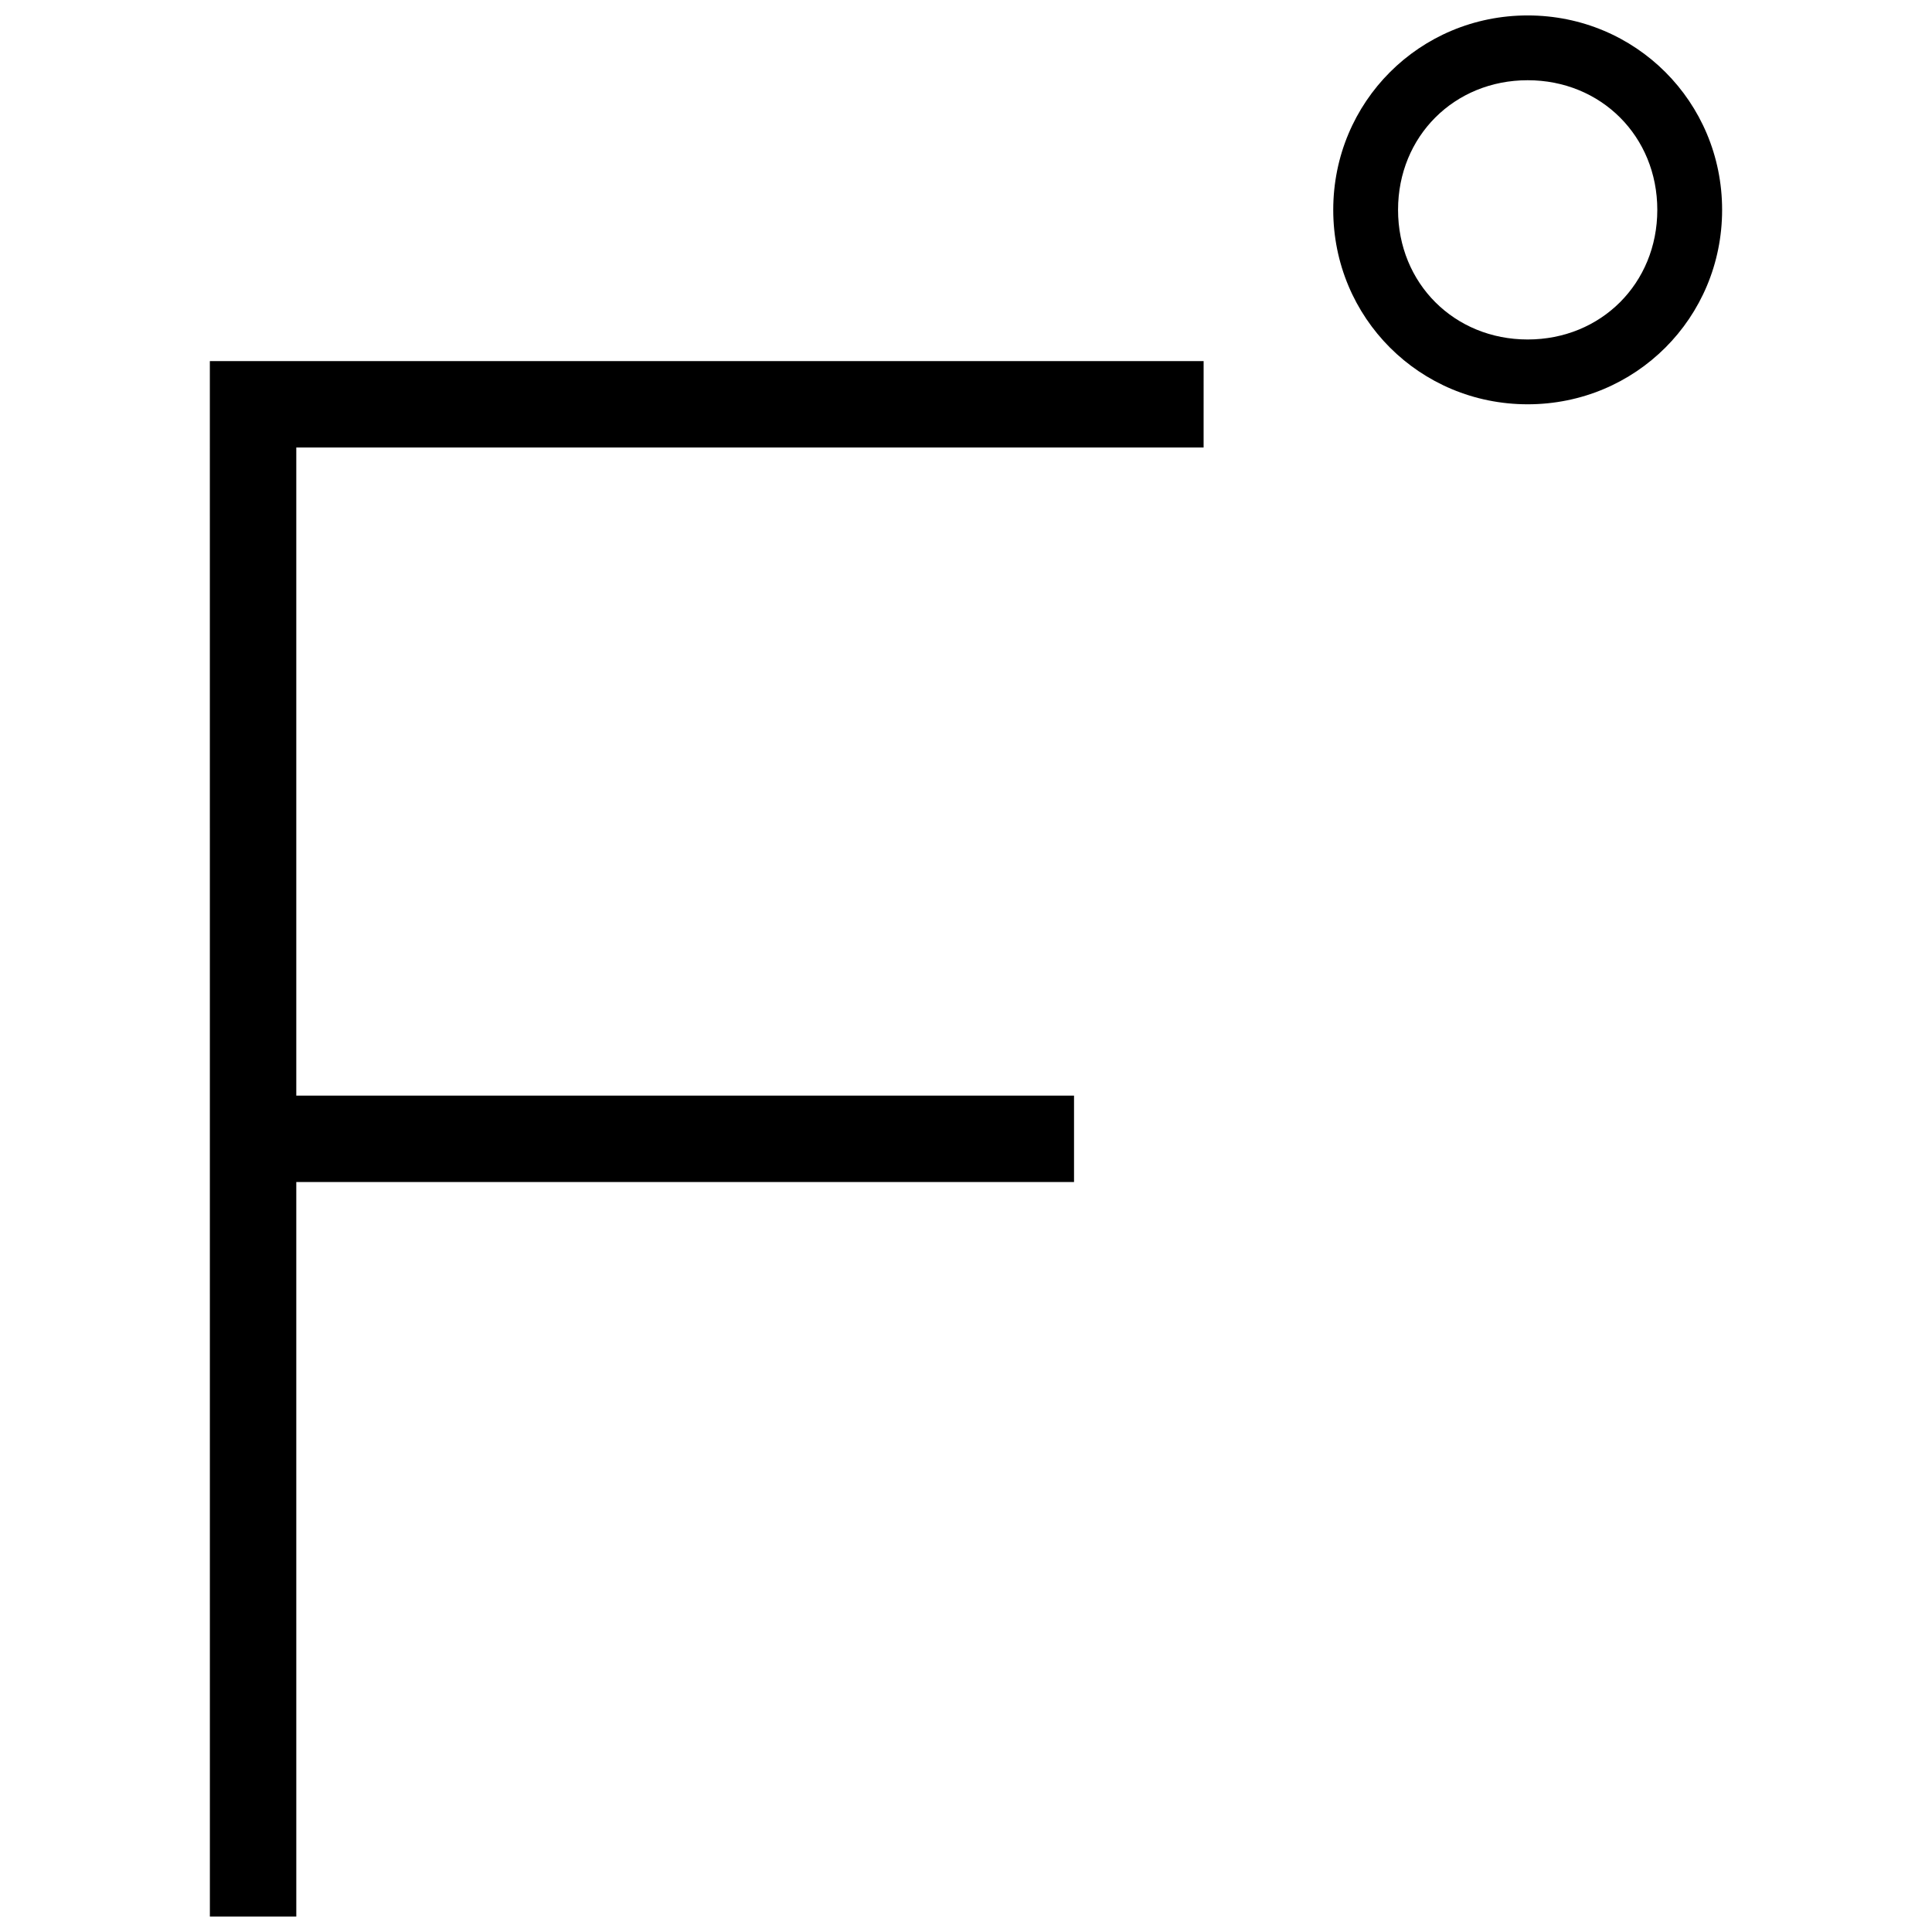<?xml version="1.0" encoding="UTF-8"?>
<!-- The Best Svg Icon site in the world: iconSvg.co, Visit us! https://iconsvg.co -->
<svg width="800px" height="800px" version="1.1" viewBox="144 144 512 512" xmlns="http://www.w3.org/2000/svg">
 <defs>
  <clipPath id="a">
   <path d="m199 148.09h402v503.81h-402z"/>
  </clipPath>
 </defs>
 <g clip-path="url(#a)">
  <path d="m199.62 651.9h22.902l-0.004-194.65h206.11v-22.902h-206.11v-171.75h240.45l0.004-22.902h-263.36zm349.23-503.81c-28.625 0-51.527 22.902-51.527 51.527s22.902 51.523 51.527 51.523 51.527-22.898 51.527-51.523-22.902-51.527-51.527-51.527zm0 85.875c-19.465 0-34.352-14.887-34.352-34.352 0-19.465 14.887-34.352 34.352-34.352 19.465 0 34.352 14.887 34.352 34.352 0 19.469-14.887 34.352-34.352 34.352z" fill-rule="evenodd"/>
 </g>
</svg>